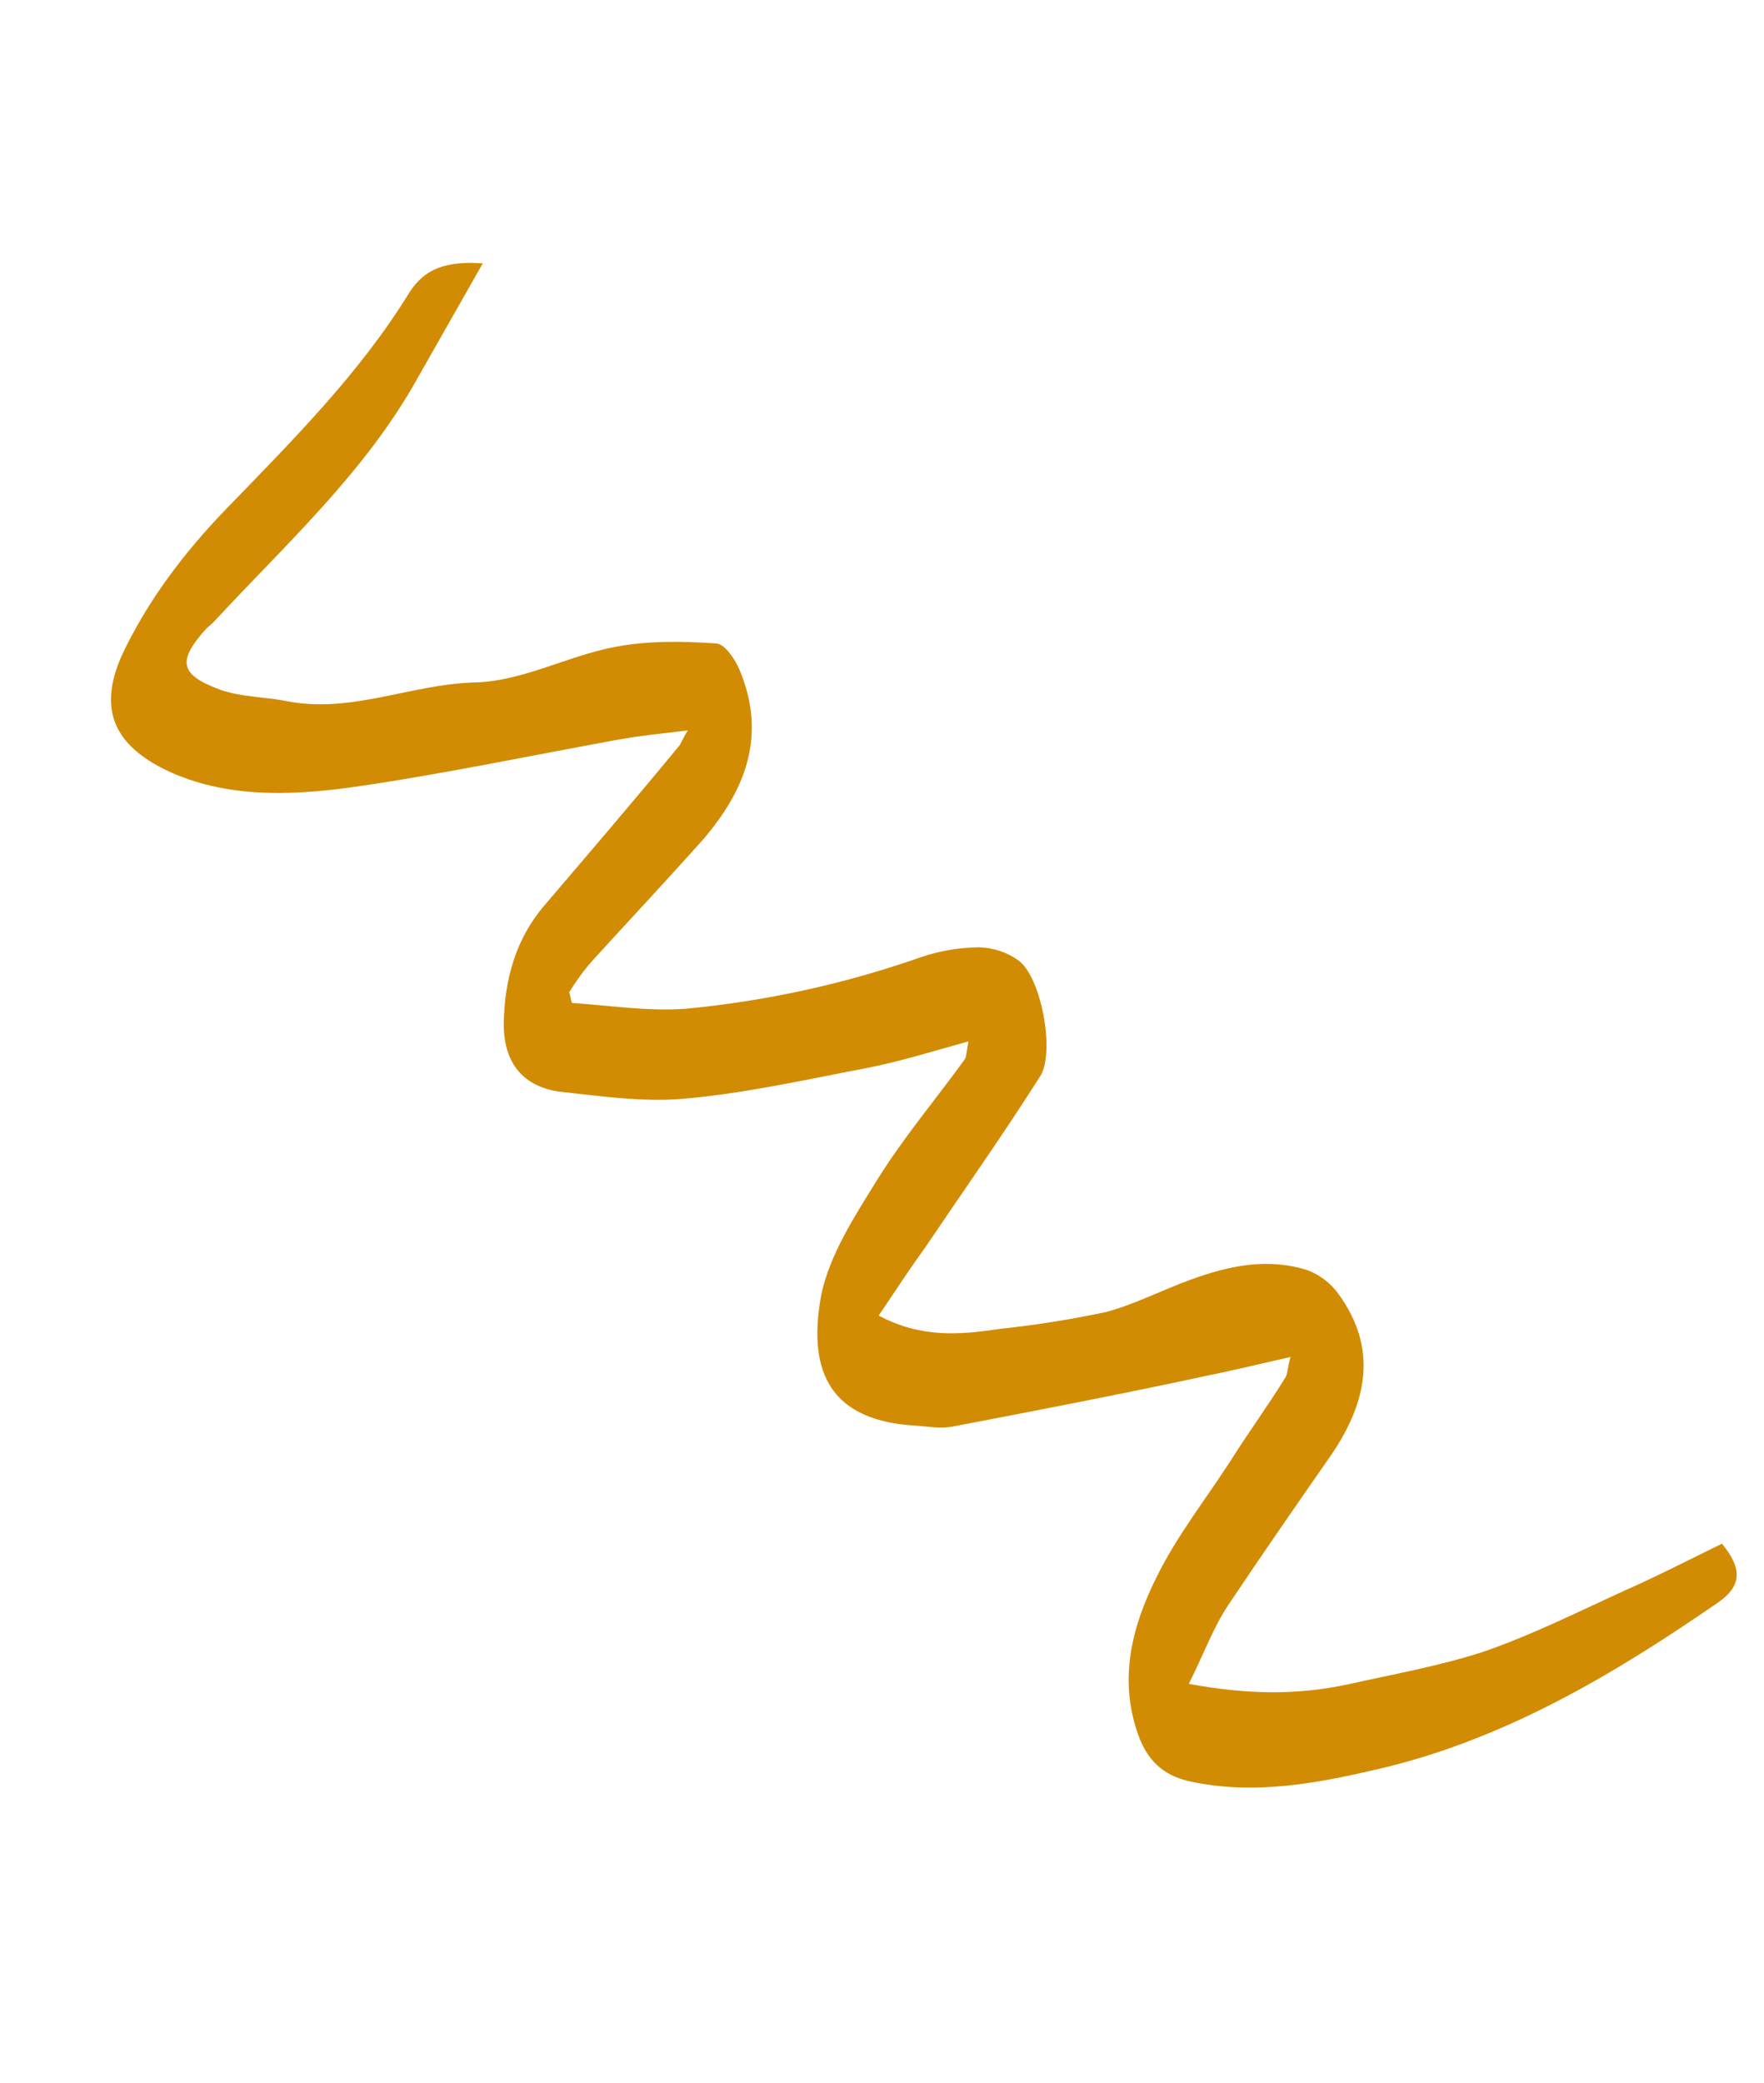 <?xml version="1.0" encoding="UTF-8"?> <svg xmlns="http://www.w3.org/2000/svg" width="105" height="124" viewBox="0 0 105 124" fill="none"> <path d="M52.304 78.306C54.83 79.654 57.145 79.452 59.522 79.097C61.642 78.872 63.748 78.537 65.833 78.094C67.546 77.637 69.189 76.778 70.867 76.171C73.129 75.342 75.453 74.839 77.86 75.615C78.585 75.899 79.213 76.387 79.67 77.019C82.027 80.254 81.37 83.442 79.285 86.533C77.206 89.523 75.128 92.515 73.095 95.558C72.192 96.933 71.637 98.487 70.761 100.225C74.203 100.865 77.219 100.912 80.279 100.247C82.936 99.651 85.668 99.17 88.281 98.32C91.156 97.332 93.946 95.934 96.695 94.676C98.639 93.826 100.554 92.828 102.498 91.884C103.74 93.39 103.673 94.425 102.23 95.408C96.077 99.652 89.654 103.476 82.261 105.245C78.524 106.124 74.688 106.892 70.749 106.015C69.184 105.652 68.269 104.72 67.748 103.248C66.57 99.939 67.378 96.811 68.839 93.881C70.008 91.5 71.678 89.353 73.16 87.087C74.238 85.363 75.418 83.759 76.489 82.026C76.66 81.782 76.63 81.42 76.816 80.771C74.897 81.206 73.232 81.607 71.522 81.953C66.594 83.011 61.673 83.963 56.746 84.903C56.021 85.059 55.212 84.903 54.497 84.856C49.651 84.581 47.976 81.904 48.89 77.042C49.396 74.664 50.866 72.403 52.175 70.286C53.764 67.724 55.698 65.442 57.432 63.044C57.547 62.848 57.523 62.584 57.651 61.983C55.413 62.602 53.535 63.197 51.566 63.576C47.95 64.267 44.265 65.097 40.609 65.408C38.19 65.606 35.655 65.233 33.214 64.966C30.984 64.609 29.95 63.104 29.987 60.849C30.037 58.293 30.704 55.871 32.413 53.883C35.064 50.778 37.765 47.624 40.368 44.464C40.53 44.32 40.542 44.116 40.94 43.477C39.29 43.674 38.054 43.796 36.804 44.024C31.432 45 26.08 46.135 20.717 46.891C17.104 47.367 13.359 47.474 9.929 45.861C6.751 44.324 5.856 42.204 7.227 39.062C8.759 35.782 10.947 32.894 13.505 30.251C17.433 26.192 21.422 22.215 24.383 17.385C25.287 16.01 26.488 15.528 28.737 15.675C27.301 18.196 26.1 20.319 24.889 22.446C21.776 28.086 17.007 32.383 12.674 37.069L12.294 37.402C10.537 39.341 10.683 40.155 13.092 41.048C14.344 41.489 15.677 41.475 16.939 41.707C20.829 42.531 24.421 40.721 28.265 40.62C31.087 40.557 33.787 39.04 36.586 38.51C38.554 38.129 40.599 38.162 42.637 38.299C43.147 38.333 43.757 39.246 44.025 39.88C45.675 43.841 44.344 47.133 41.702 50.137C39.566 52.523 37.434 54.798 35.277 57.163C34.755 57.755 34.287 58.394 33.88 59.071C33.971 59.28 33.956 59.485 34.046 59.698C36.287 59.847 38.52 60.203 40.779 60.046C45.56 59.599 50.268 58.569 54.798 56.98C55.898 56.604 57.051 56.404 58.214 56.387C59.077 56.392 59.918 56.663 60.622 57.164C61.993 58.179 62.794 62.593 61.938 64.024C59.726 67.516 57.37 70.847 55.116 74.185C54.165 75.505 53.261 76.881 52.304 78.306Z" fill="#D18C03"></path> </svg> 